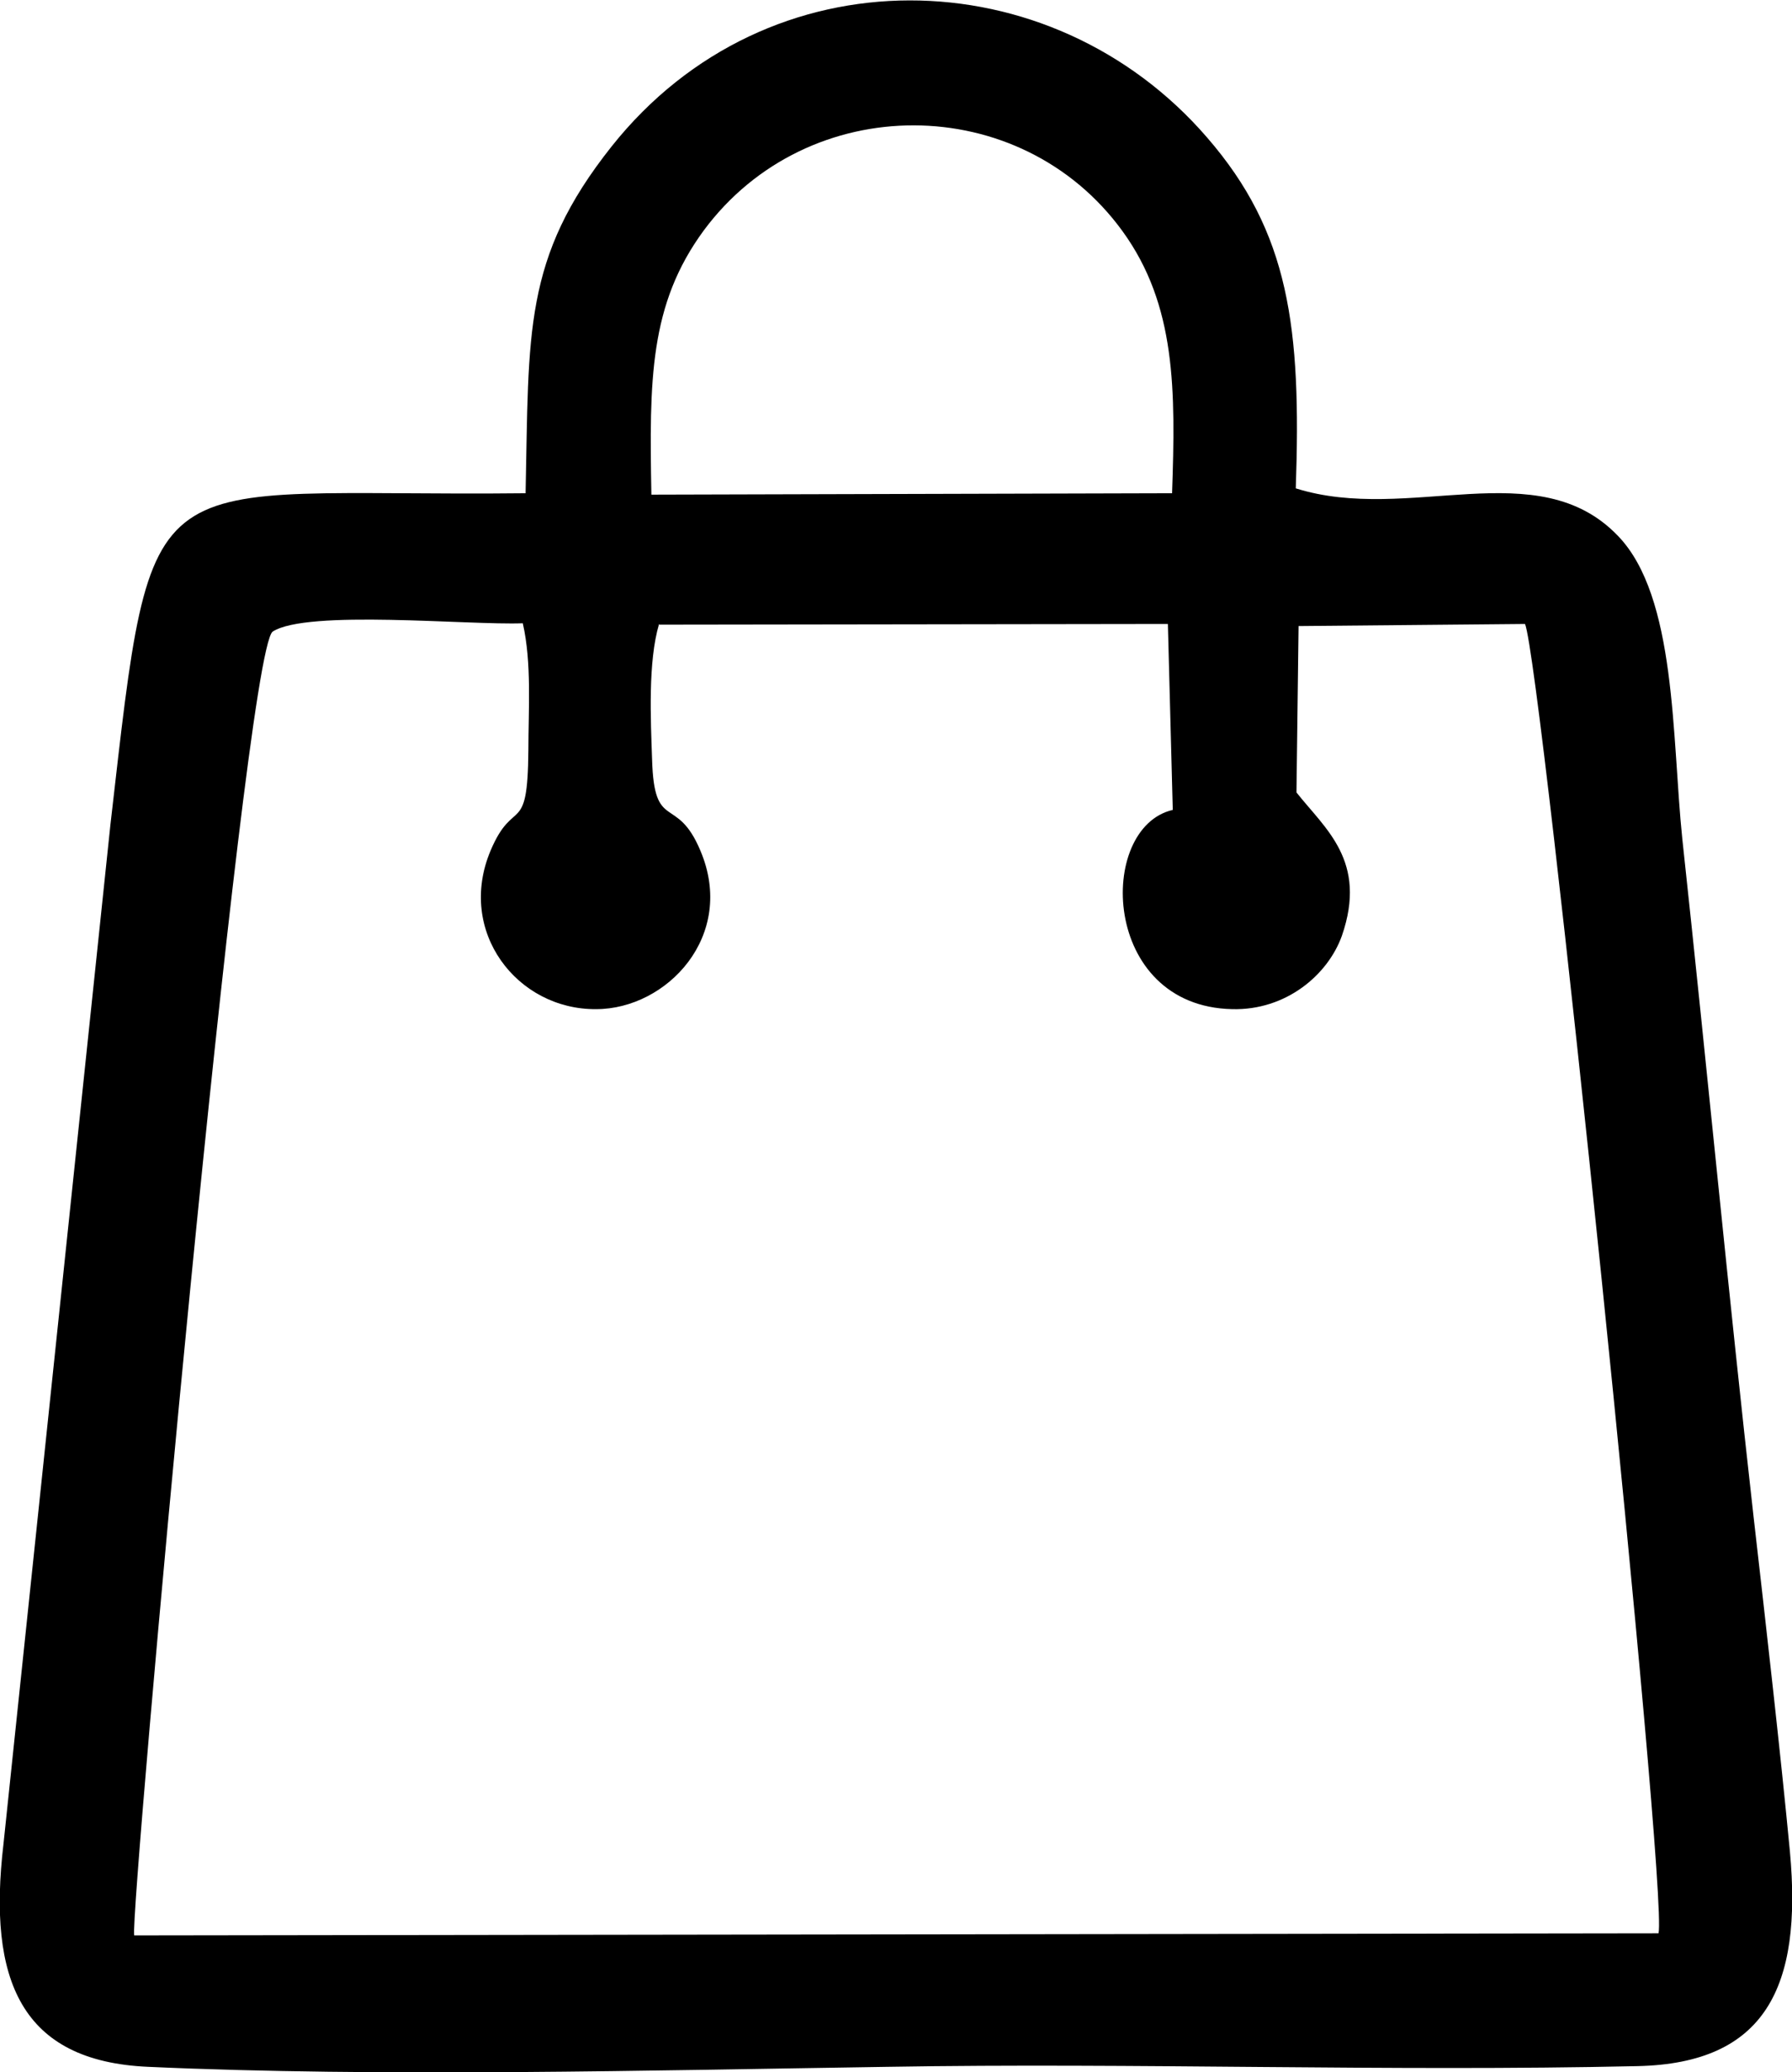 <?xml version="1.0" encoding="UTF-8"?>
<!DOCTYPE svg PUBLIC "-//W3C//DTD SVG 1.1//EN" "http://www.w3.org/Graphics/SVG/1.1/DTD/svg11.dtd">
<!-- Creator: CorelDRAW -->
<svg xmlns="http://www.w3.org/2000/svg" xml:space="preserve" width="1.07in" height="1.237in" version="1.1" style="shape-rendering:geometricPrecision; text-rendering:geometricPrecision; image-rendering:optimizeQuality; fill-rule:evenodd; clip-rule:evenodd"
viewBox="0 0 25.64 29.63"
 xmlns:xlink="http://www.w3.org/1999/xlink"
 xmlns:xodm="http://www.corel.com/coreldraw/odm/2003">
 <defs>
  <style type="text/css">
   <![CDATA[
    .fil0 {fill:black}
   ]]>
  </style>
 </defs>
 <g id="Layer_x0020_1">
  <path class="fil0" d="M9.42 8.93l7.29 -0.01 0.07 2.66c-1.09,0.25 -1.03,2.81 0.85,2.85 0.77,0.02 1.37,-0.49 1.57,-1.05 0.37,-1.07 -0.24,-1.53 -0.65,-2.05l0.03 -2.38 3.24 -0.03c0.23,0.53 2.05,18.15 1.91,18.73l-21.81 0.03c-0.07,-0.26 1.56,-18.3 1.98,-18.65 0.49,-0.32 2.81,-0.09 3.58,-0.12 0.13,0.57 0.08,1.23 0.08,1.82 -0.01,1.25 -0.21,0.65 -0.54,1.43 -0.49,1.16 0.38,2.28 1.51,2.27 1.01,-0 2.01,-1.05 1.49,-2.27 -0.34,-0.81 -0.66,-0.25 -0.69,-1.3 -0.02,-0.58 -0.06,-1.4 0.1,-1.94zm-0.1 -1.86c-0.03,-1.64 -0.03,-2.72 0.75,-3.78 1.49,-2.01 4.53,-2 5.99,0.01 0.77,1.06 0.76,2.28 0.71,3.75l-7.45 0.02zm-1.79 -0.02c-5.54,0.06 -5.33,-0.65 -5.95,4.74l-1.53 14.58c-0.23,1.95 0.25,3.11 2.07,3.19 3.3,0.15 7.24,0.05 10.58,-0 3.57,-0.06 7.16,0.07 10.73,-0.01 1.83,-0.04 2.36,-1.13 2.18,-3.07 -0.13,-1.37 -0.34,-3.22 -0.52,-4.79 -0.36,-3.19 -0.66,-6.37 -1.02,-9.7 -0.15,-1.45 -0.08,-3.46 -0.92,-4.33 -1.15,-1.2 -2.99,-0.17 -4.61,-0.68 0.08,-2.3 -0.09,-3.66 -1.27,-5.02 -2.23,-2.58 -6.28,-2.69 -8.52,0.13 -1.27,1.6 -1.18,2.66 -1.23,4.96z"/>
 </g>
</svg>
